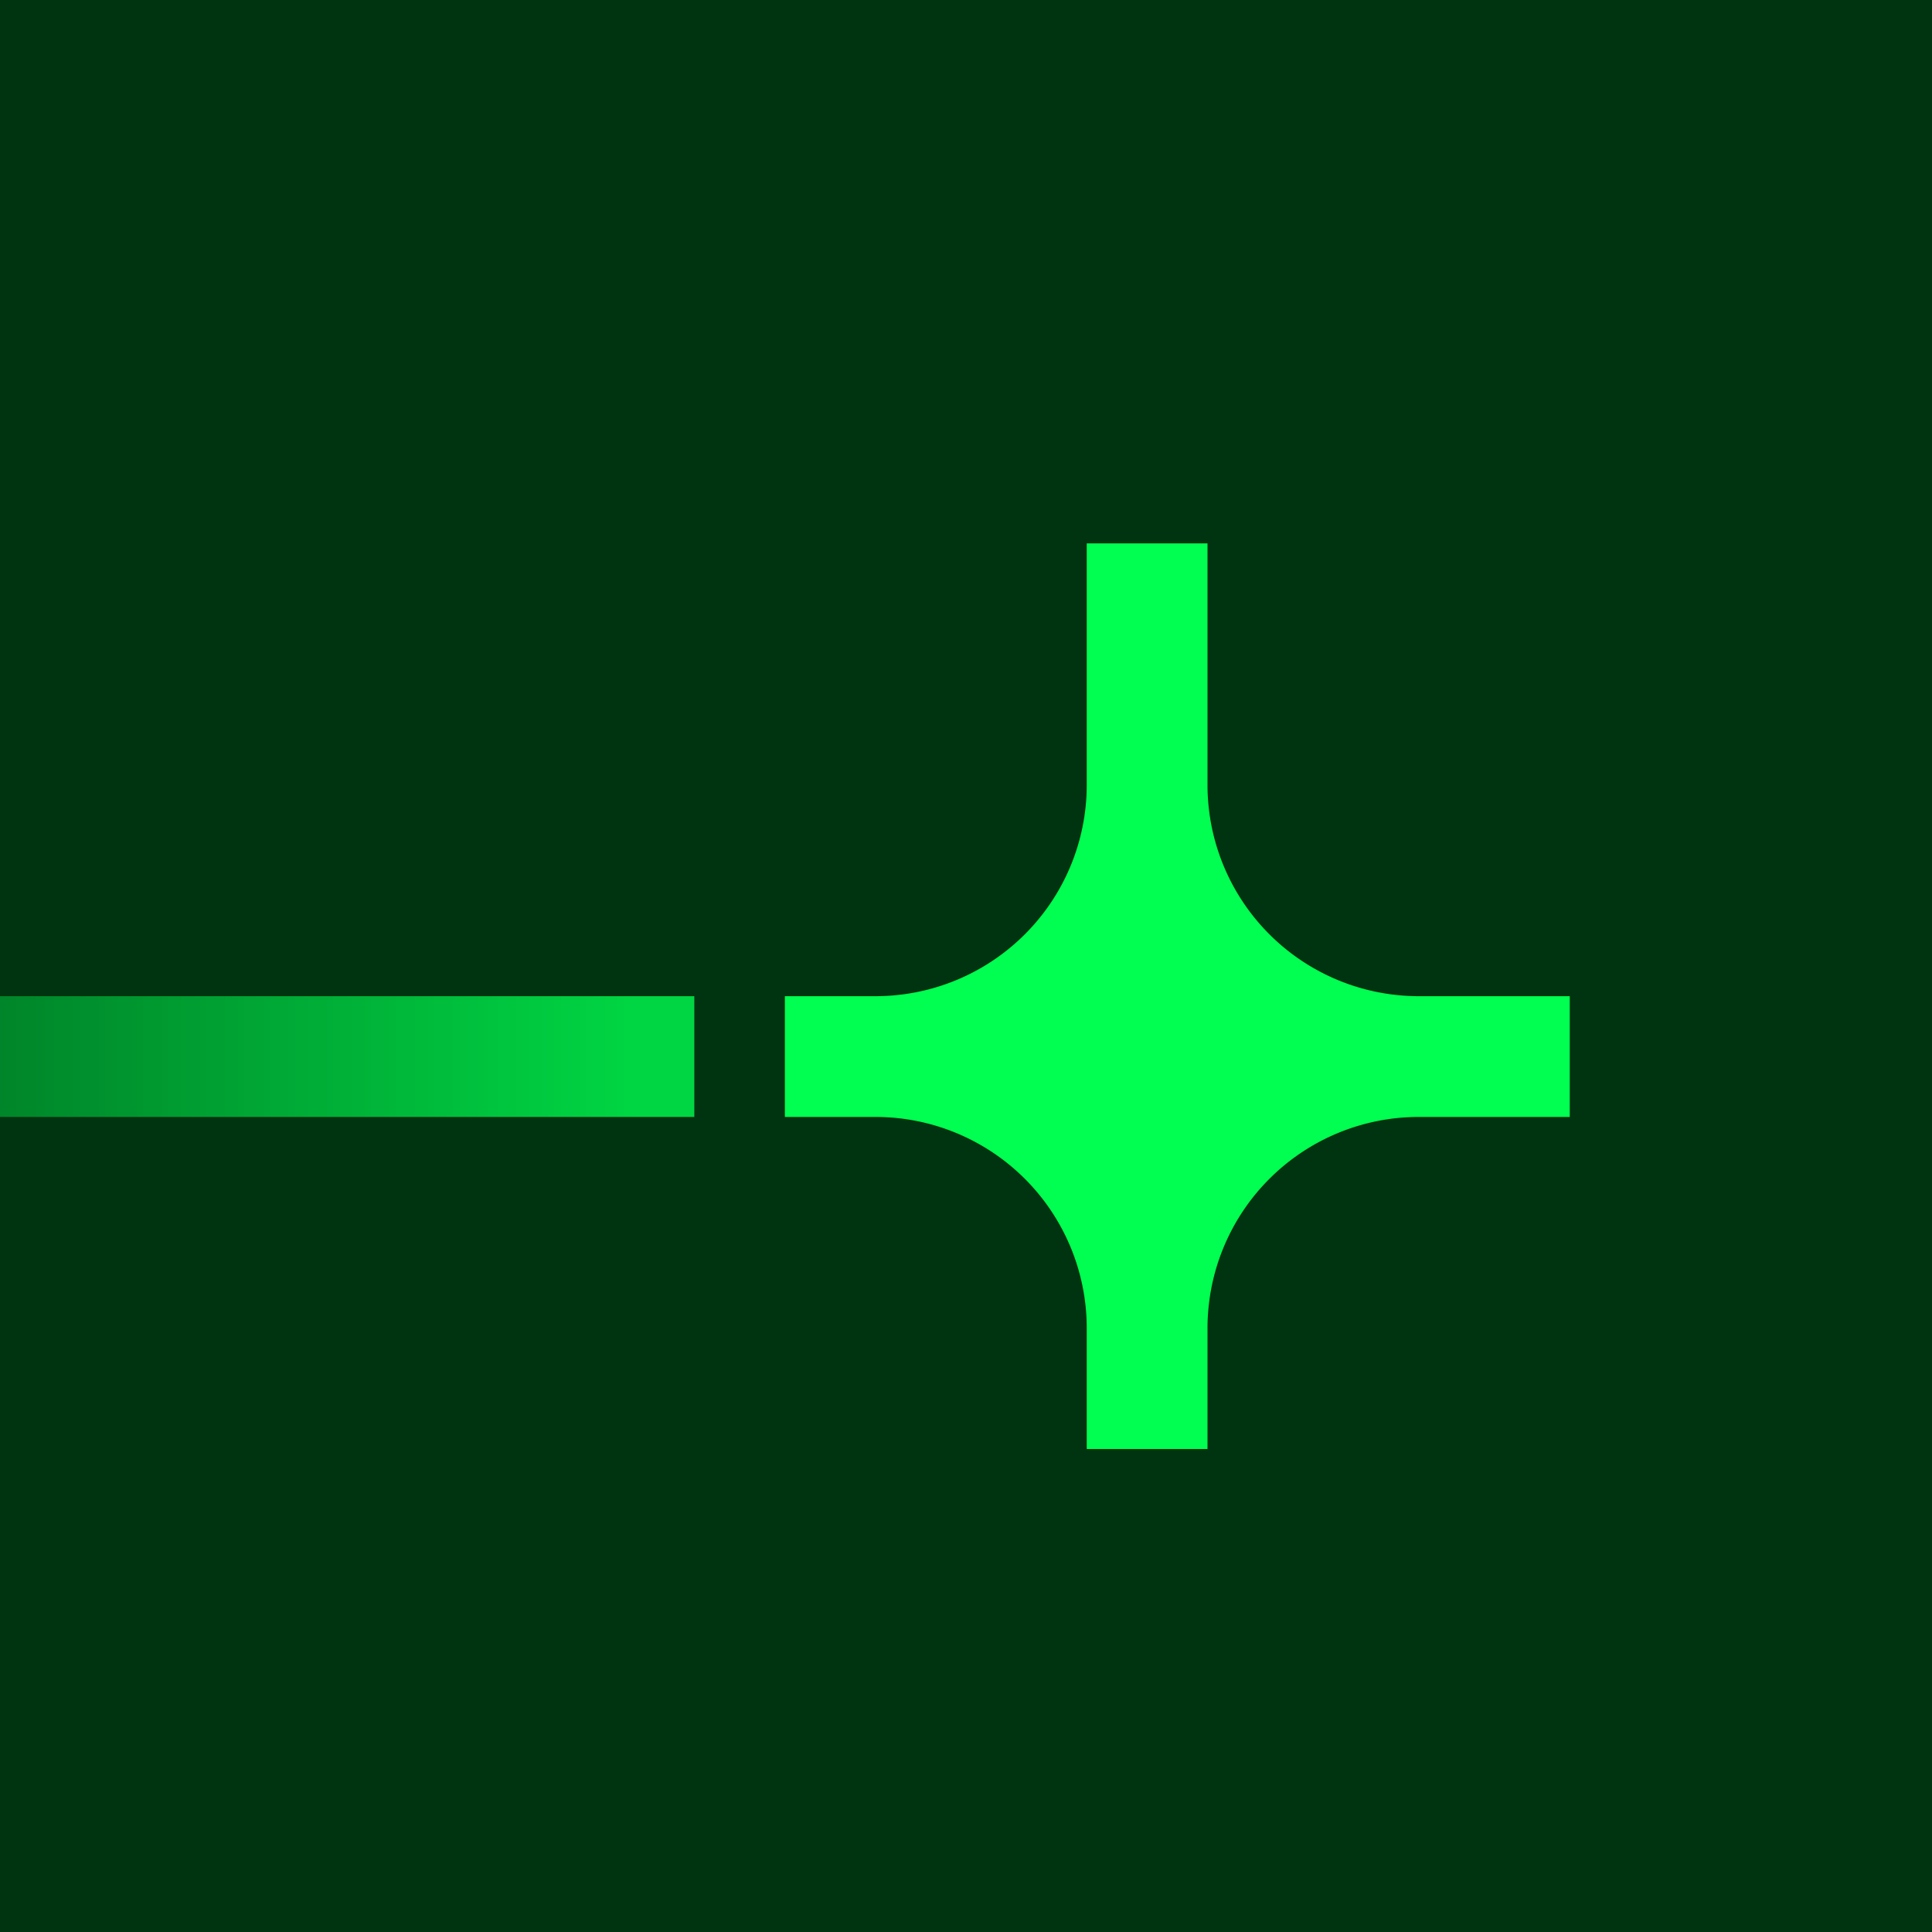 <svg xmlns="http://www.w3.org/2000/svg" width="64" height="64" fill="none"><path fill="#003310" d="M0 0h64v64H0z"/><path fill="#00FF50" d="M40 18h-4v8a7 7 0 0 1-7 7h-3v4h3a7 7 0 0 1 7 7v4h4v-4a7 7 0 0 1 7-7h5v-4h-5a7 7 0 0 1-7-7v-8Z"/><path fill="url(#a)" fill-opacity=".8" fill-rule="evenodd" d="M23 37H0v-4h23v4Z" clip-rule="evenodd"/><defs><linearGradient id="a" x1="-21.587" x2="21.198" y1="25" y2="25" gradientUnits="userSpaceOnUse"><stop stop-color="#00FF50" stop-opacity="0"/><stop offset="1" stop-color="#00FF50"/></linearGradient></defs></svg>
